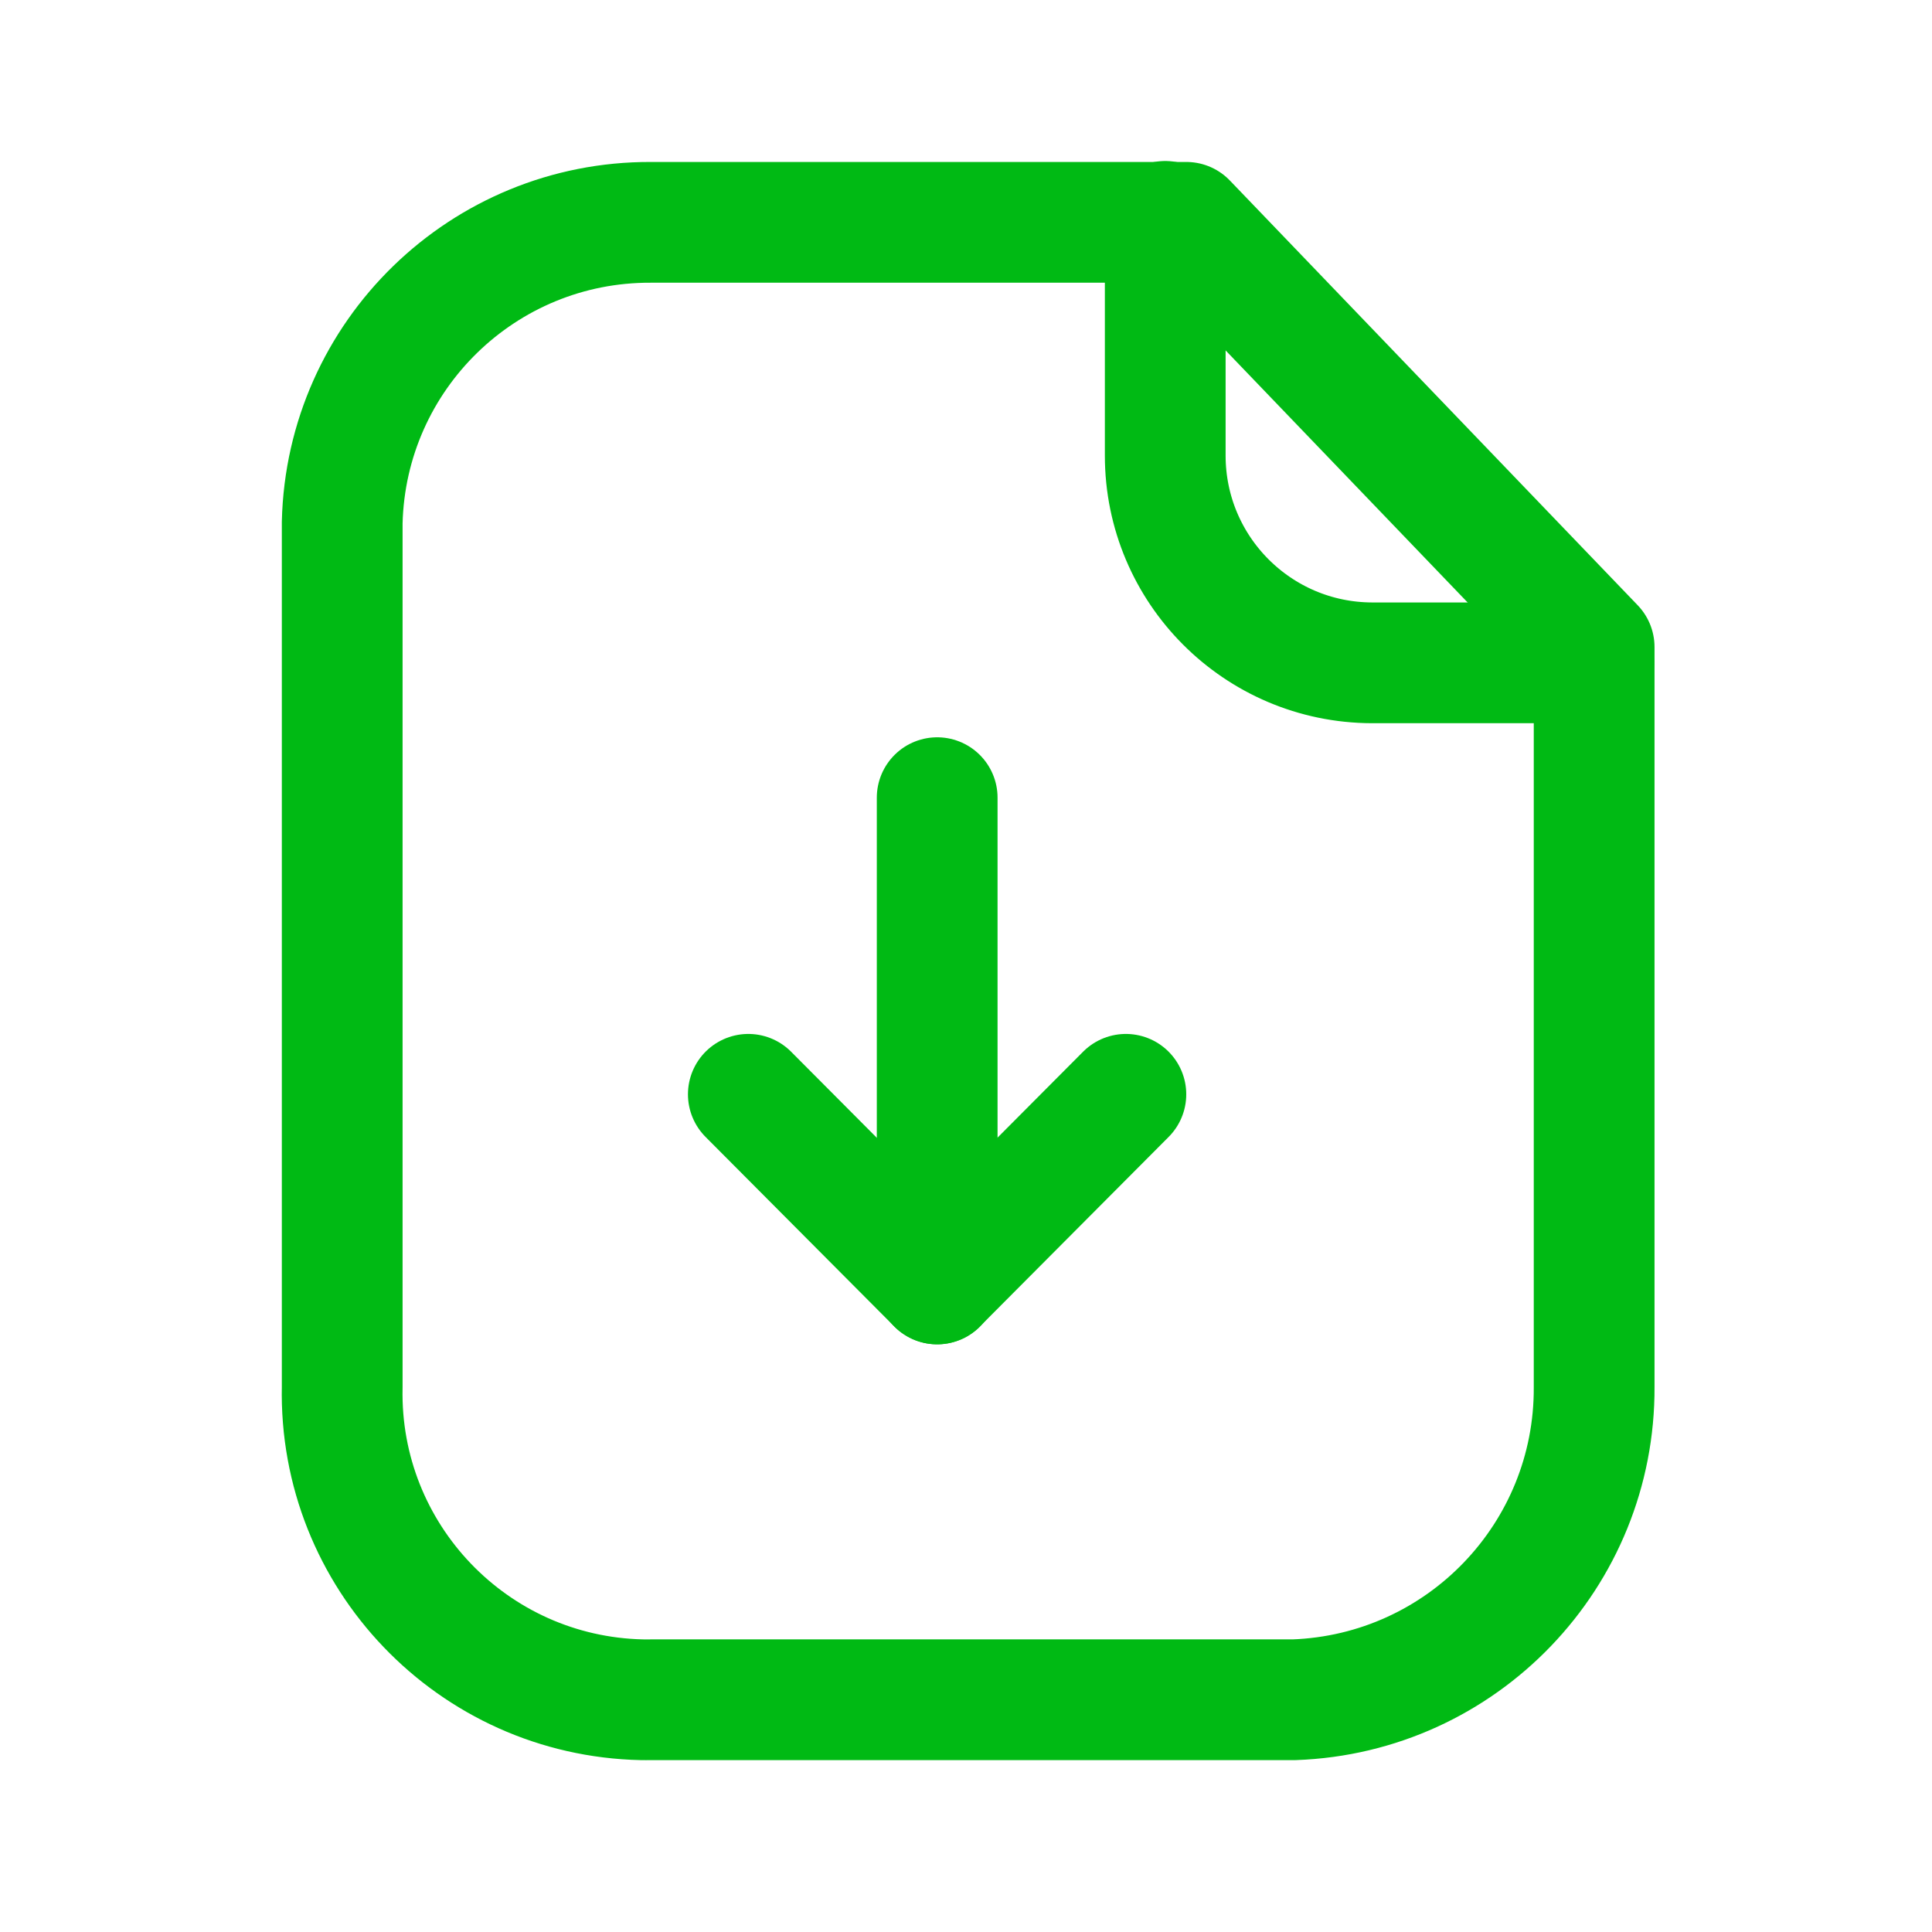 <?xml version="1.0" encoding="UTF-8"?> <svg xmlns="http://www.w3.org/2000/svg" width="24" height="24" viewBox="0 0 24 24" fill="none"> <g id="Iconly/Light/Paper Download"> <g id="Paper Download"> <path id="Stroke 1" fill-rule="evenodd" clip-rule="evenodd" d="M14.737 2.762H8.085C6.005 2.754 4.301 4.411 4.251 6.491V17.228C4.206 19.33 5.874 21.07 7.975 21.115C8.012 21.115 8.049 21.116 8.085 21.115H16.073C18.163 21.041 19.815 19.319 19.803 17.228V8.038L14.737 2.762Z" stroke="#00BA14" stroke-width="1.5" stroke-linecap="round" stroke-linejoin="round"></path> <path id="Stroke 3" d="M14.475 2.75V5.659C14.475 7.079 15.624 8.23 17.044 8.234H19.798" stroke="#00BA14" stroke-width="1.5" stroke-linecap="round" stroke-linejoin="round"></path> <path id="Stroke 5" d="M11.642 15.95V9.909" stroke="#00BA14" stroke-width="1.5" stroke-linecap="round" stroke-linejoin="round"></path> <path id="Stroke 7" d="M9.296 13.594L11.641 15.949L13.986 13.594" stroke="#00BA14" stroke-width="1.5" stroke-linecap="round" stroke-linejoin="round"></path> </g> </g> </svg> 